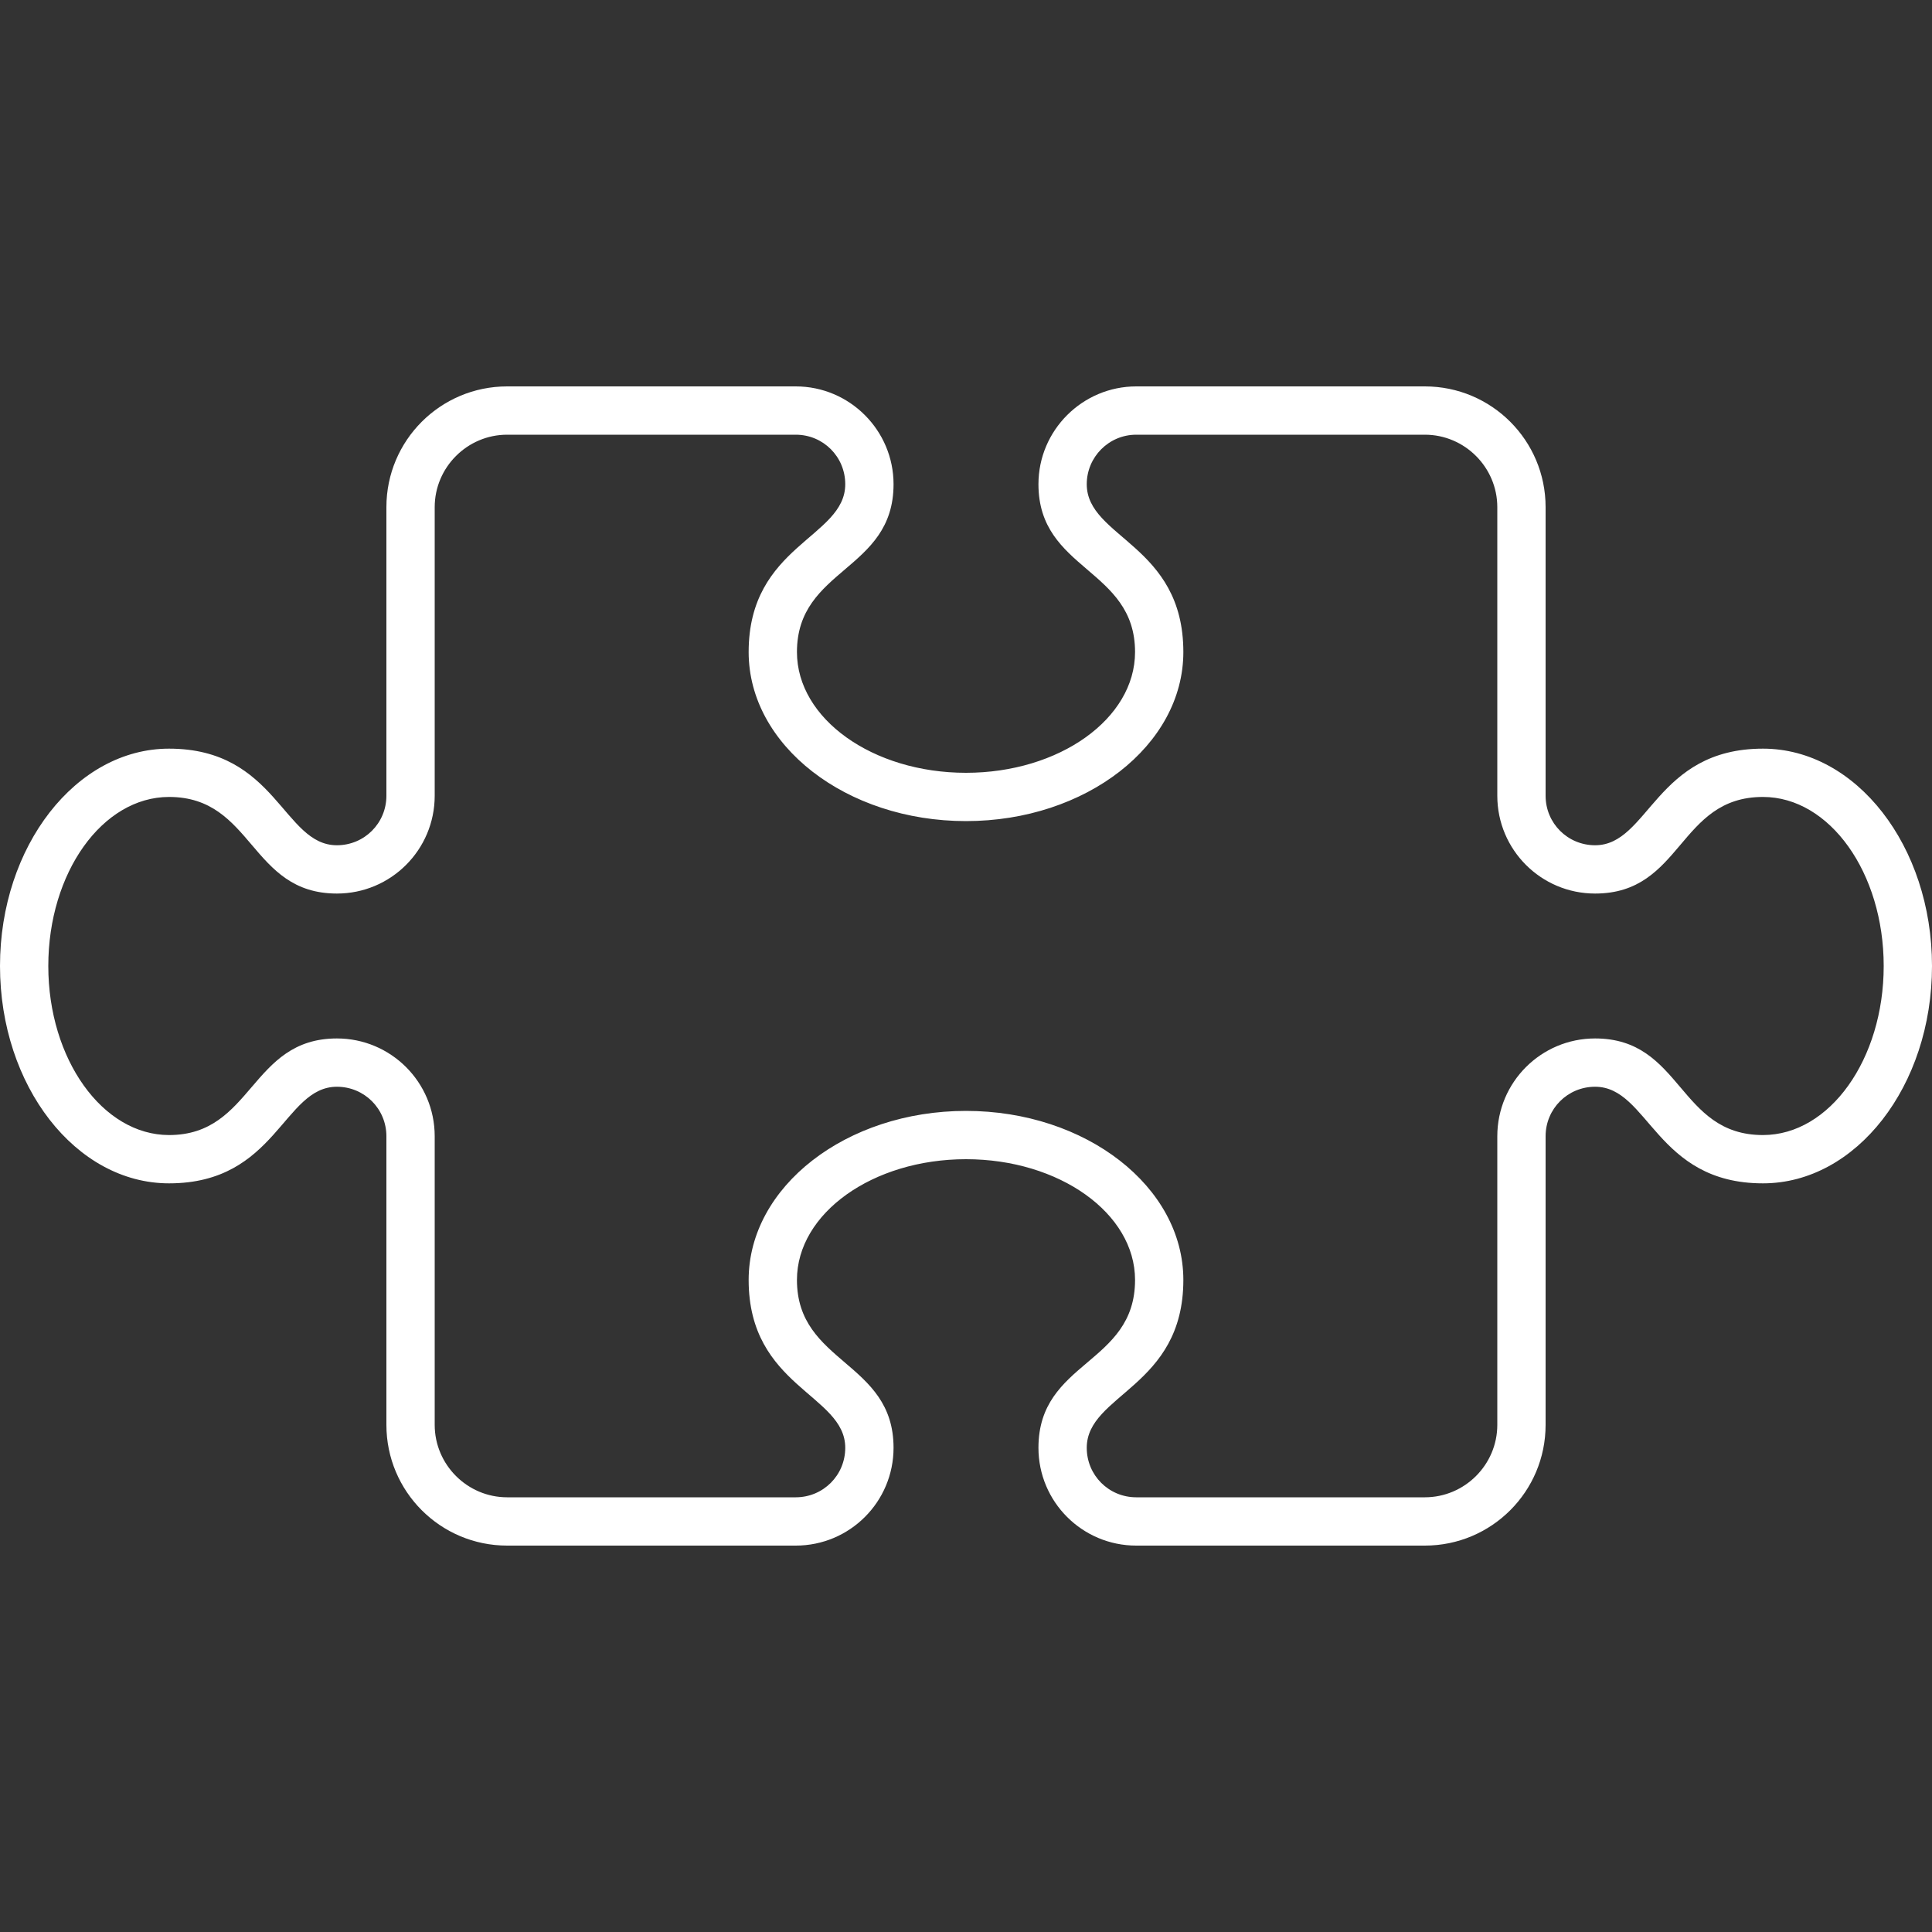 <?xml version="1.0" encoding="utf-8"?>
<!-- Generator: Adobe Illustrator 26.0.3, SVG Export Plug-In . SVG Version: 6.00 Build 0)  -->
<svg version="1.1" id="Layer_1" xmlns="http://www.w3.org/2000/svg" xmlns:xlink="http://www.w3.org/1999/xlink" x="0px" y="0px"
	 viewBox="0 0 640 640" style="enable-background:new 0 0 640 640;" xml:space="preserve">
<rect x="0" y="0" width="640" height="640" fill="#333333" stroke="none"/>
<style type="text/css">
	.st0{fill:#FFFFFF;}
</style>
<path class="st0" d="M584,248c-35.6,0-37.8,32-55.6,32c-9.1,0-16.4-7.3-16.4-16.4V168c0-22.1-17.9-40-40-40h-95.6
	c-17.8,0-32.4,14.5-32.4,32.4c0,28.7,32,27.8,32,55.6c0,22.1-25.1,40-56,40s-56-17.9-56-40c0-27.9,32-26.8,32-55.6
	c0-17.8-14.5-32.4-32.4-32.4H168c-22.1,0-40,17.9-40,40v95.6c0,9.1-7.3,16.4-16.4,16.4c-17.8,0-20-32-55.6-32c-30.8,0-56,32.3-56,72
	s25.1,72,56,72c35.6,0,37.8-32,55.6-32c9.1,0,16.4,7.3,16.4,16.4V472c0,22.1,17.9,40,40,40h95.6c17.9,0,32.4-14.5,32.4-32.4
	c0-28.7-32-27.8-32-55.6c0-22.1,25.1-40,56-40s56,17.9,56,40c0,28.1-32,26.7-32,55.6c0,17.9,14.5,32.4,32.4,32.4H472
	c22.1,0,40-17.9,40-40v-95.6c0-9.1,7.3-16.4,16.4-16.4c17.8,0,20.1,32,55.6,32c30.9,0,56-32.3,56-72S614.9,248,584,248z M584,376
	c-28.1,0-26.7-32-55.6-32c-17.9,0-32.4,14.5-32.4,32.4V472c0,13.2-10.8,24-24,24h-95.6c-9.1,0-16.4-7.3-16.4-16.4
	c0-17.8,32-20.1,32-55.6c0-30.9-32.3-56-72-56s-72,25.1-72,56c0,35.5,32,37.9,32,55.6c0,9.1-7.3,16.4-16.4,16.4H168
	c-13.2,0-24-10.8-24-24v-95.6c0-17.9-14.5-32.4-32.4-32.4c-28.7,0-27.8,32-55.6,32c-22,0-40-25.1-40-56s17.9-56,40-56
	c28,0,26.8,32,55.6,32c17.9,0,32.4-14.5,32.4-32.4V168c0-13.2,10.8-24,24-24h95.6c9.1,0,16.4,7.3,16.4,16.4c0,17.8-32,20.1-32,55.6
	c0,30.9,32.3,56,72,56s72-25.1,72-56c0-35.6-32-37.8-32-55.6c0-9,7.3-16.4,16.4-16.4H472c13.2,0,24,10.8,24,24v95.6
	c0,17.9,14.5,32.4,32.4,32.4c29,0,27.5-32,55.6-32c22.1,0,40,25.1,40,56S606.1,376,584,376z"/>
</svg>
